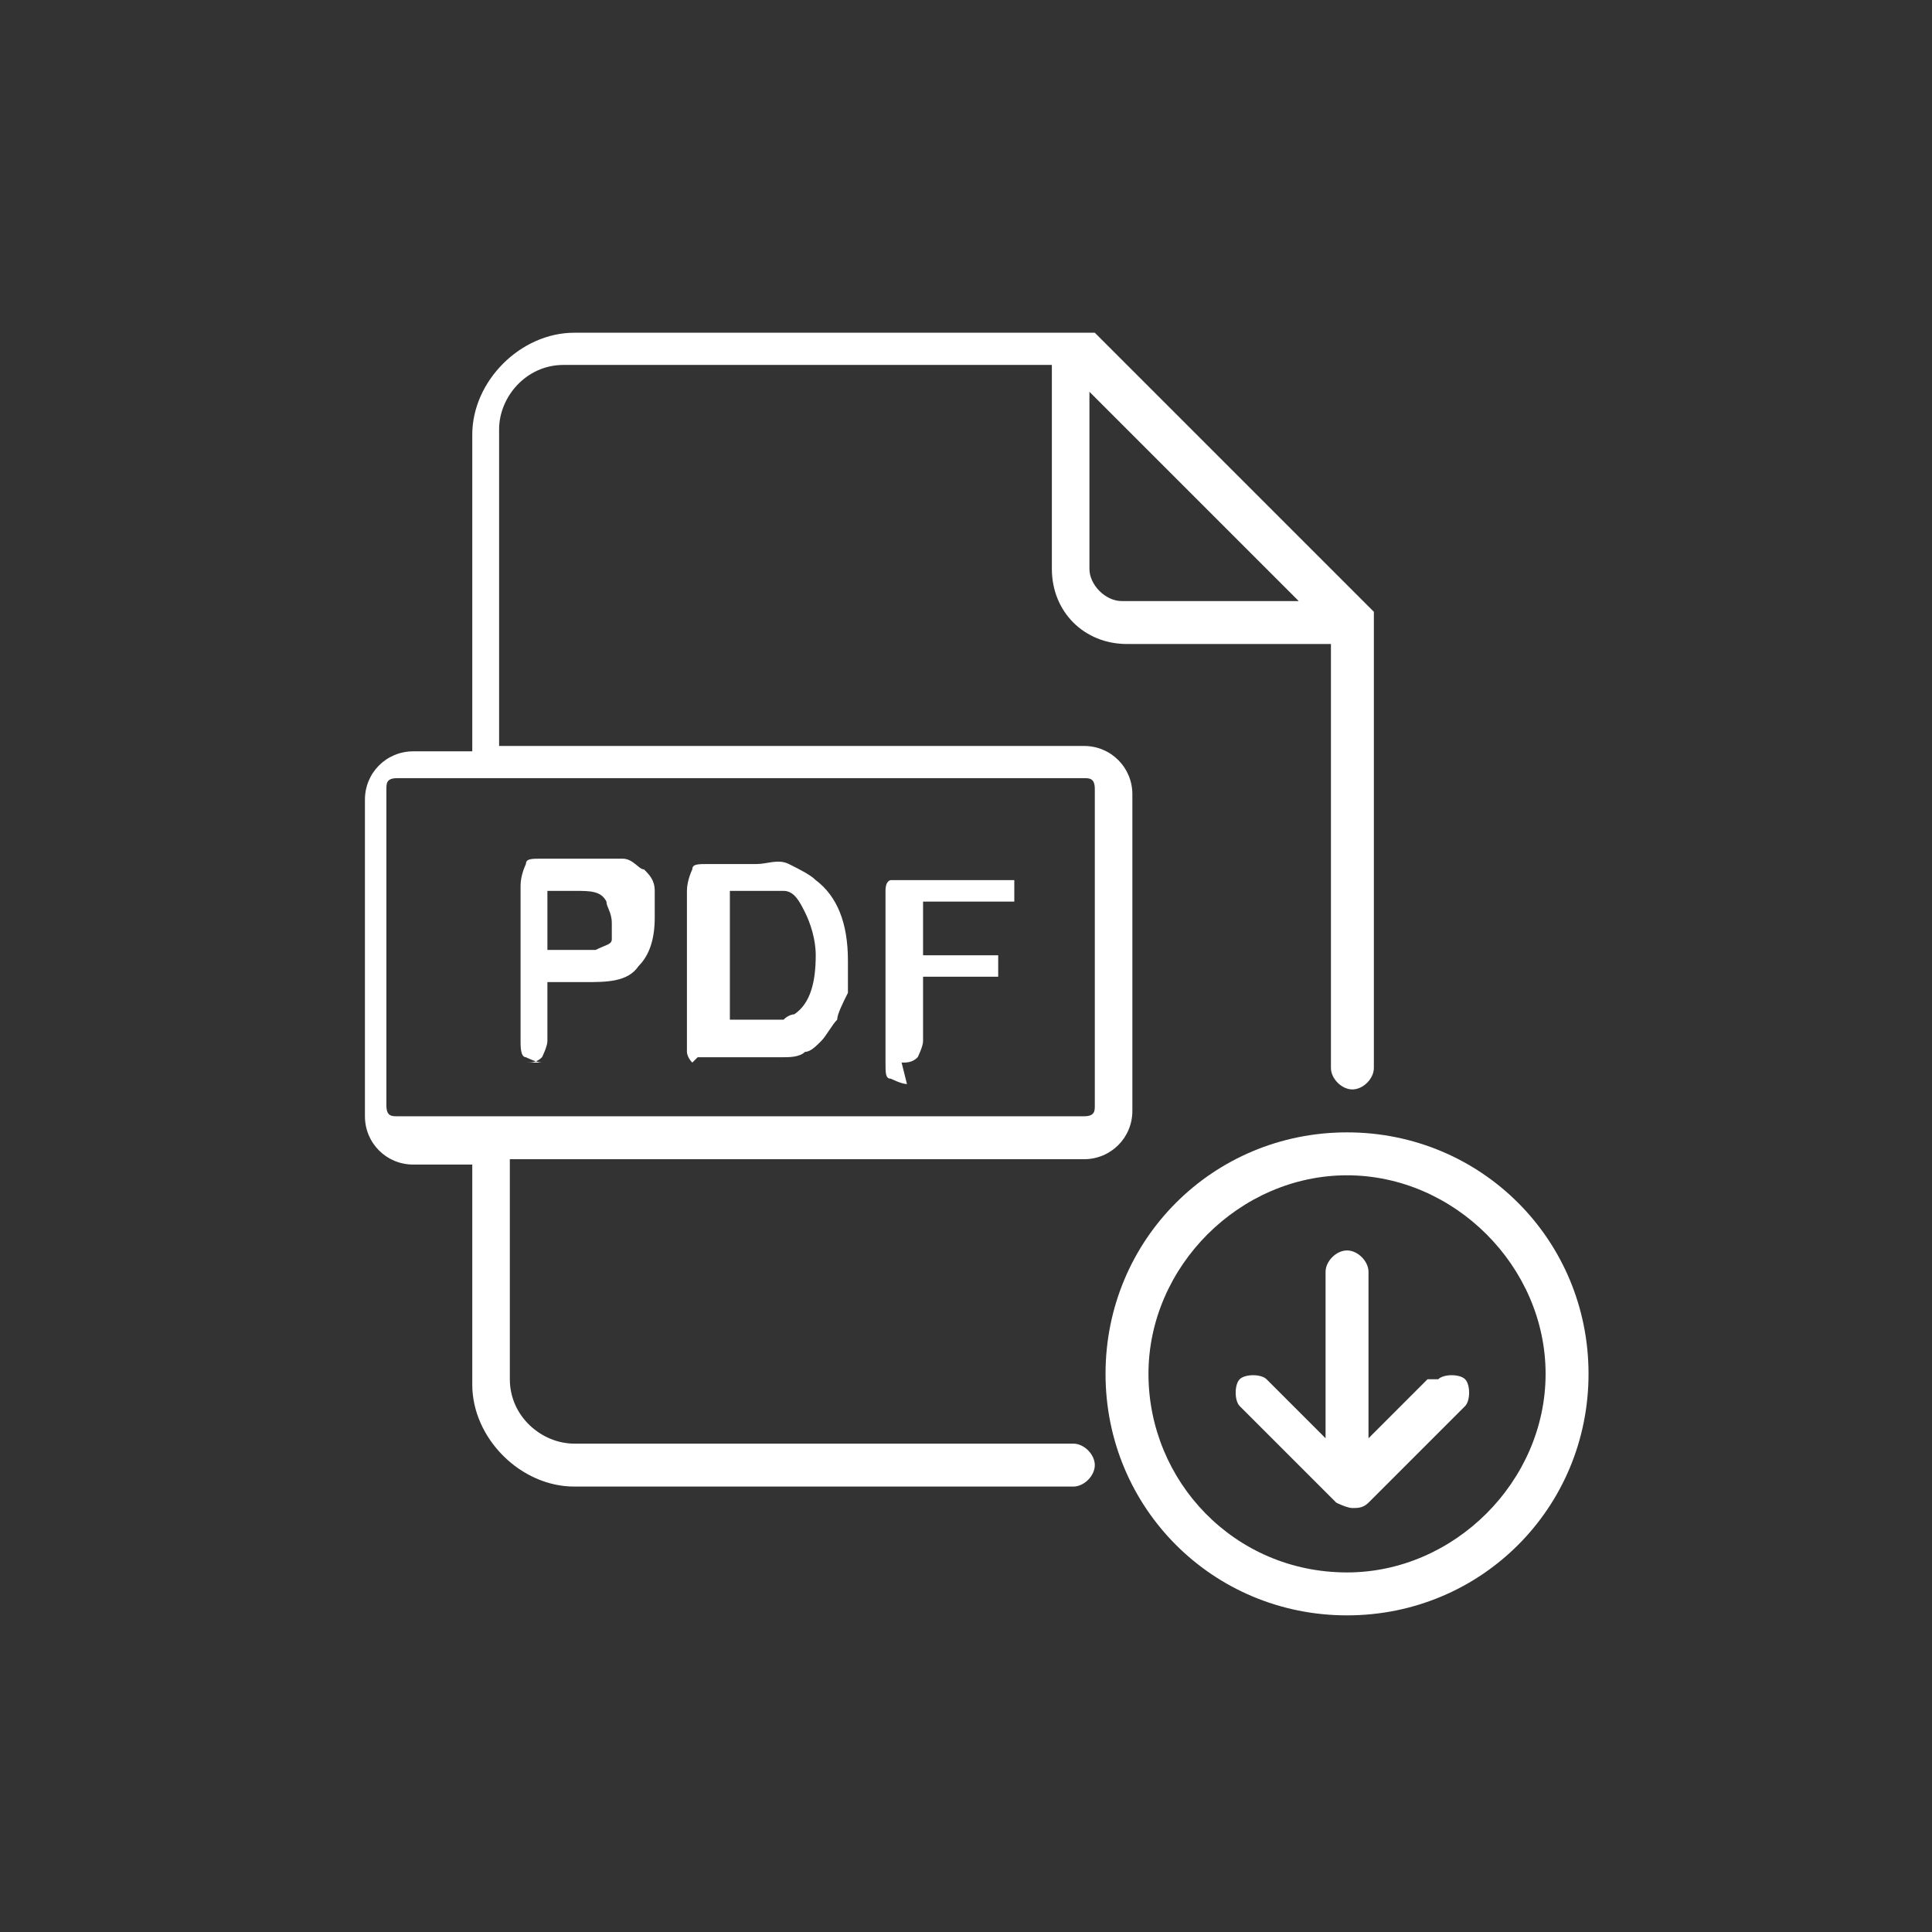 <?xml version="1.0" encoding="UTF-8"?>
<svg xmlns="http://www.w3.org/2000/svg" version="1.1" viewBox="0 0 36 36">
  <rect x="0" y="0" width="36" height="36" fill="#333333" stroke="none"/>
  <defs>
    <style>
      .cls-1 {
        fill: #fff;
      }
    </style>
  </defs>
  <!-- Generator: Adobe Illustrator 28.6.0, SVG Export Plug-In . SVG Version: 1.2.0 Build 709)  -->
  <g>
    <g id="pdf">
      <g>
        <path class="cls-1" d="M20.2,21.6c.5,0,.9-.4.9-.9v-5.9c0-.5-.4-.9-.9-.9h-10.9v-5.9c0-.6.5-1.2,1.2-1.2h9.1v3.8c0,.8.6,1.4,1.4,1.4h3.8v7.9c0,.2.2.4.4.4s.4-.2.4-.4v-8.3s0,0,0,0c0,0,0,0,0,0,0,0,0-.1,0-.2l-5.2-5.2c0,0-.2,0-.3,0h0s-9.4,0-9.4,0c-1,0-1.9.9-1.9,1.9v5.9h-1.1c-.5,0-.9.4-.9.9v5.9c0,.5.4.9.9.9h1.1v4.1c0,1,.9,1.9,1.9,1.9h9.3c.2,0,.4-.2.4-.4s-.2-.4-.4-.4h-9.3c-.6,0-1.2-.5-1.2-1.2v-4.1h10.9ZM20.3,7.3l3.9,3.9h-3.3c-.3,0-.6-.3-.6-.6v-3.3ZM7.2,20.6v-5.9c0-.1,0-.2.2-.2h12.8c.1,0,.2,0,.2.2v5.9c0,.1,0,.2-.2.2H7.4c-.1,0-.2,0-.2-.2Z"/>
        <path class="cls-1" d="M9.8,19.8c.1,0,.2,0,.3-.1,0,0,.1-.2.1-.3v-1.1h.7c.4,0,.8,0,1-.3.2-.2.3-.5.3-.9s0-.3,0-.5-.1-.3-.2-.4c-.1,0-.2-.2-.4-.2-.1,0-.4,0-.6,0h-.9c-.2,0-.3,0-.3.1,0,0-.1.2-.1.4v2.9c0,.1,0,.3.1.3,0,0,.2.1.3.1ZM10.2,16.6h.5c.3,0,.5,0,.6.2,0,.1.1.2.1.4s0,.2,0,.3-.1.1-.3.2c-.1,0-.3,0-.4,0h-.5v-1.1Z"/>
        <path class="cls-1" d="M13,19.7c0,0,.2,0,.3,0h.9c.2,0,.3,0,.4,0s.3,0,.4-.1c.1,0,.2-.1.3-.2.1-.1.2-.3.3-.4,0-.1.1-.3.2-.5,0-.2,0-.4,0-.6,0-.7-.2-1.2-.6-1.5-.1-.1-.3-.2-.5-.3s-.4,0-.6,0h-.9c-.2,0-.3,0-.3.1,0,0-.1.2-.1.4v2.7c0,.1,0,.2,0,.3,0,0,0,.1.1.2ZM13.5,16.6h.5c.2,0,.4,0,.6,0,.2,0,.3.2.4.4s.2.5.2.8c0,.5-.1.9-.4,1.1,0,0-.1,0-.2.1,0,0-.1,0-.2,0,0,0-.2,0-.3,0h-.5v-2.5Z"/>
        <path class="cls-1" d="M16.8,19.8c.1,0,.2,0,.3-.1,0,0,.1-.2.1-.3v-1.2h1.2c.1,0,.2,0,.2,0,0,0,0-.1,0-.2s0-.2,0-.2c0,0-.1,0-.2,0h-1.2v-1h1.4c.1,0,.2,0,.3,0,0,0,0-.1,0-.2s0-.2,0-.2c0,0-.1,0-.3,0h-1.7c-.1,0-.2,0-.3,0,0,0-.1,0-.1.2,0,0,0,.2,0,.3v2.9c0,.2,0,.3.1.3,0,0,.2.1.3.1Z"/>
        <path class="cls-1" d="M26.6,25.7l-1.1,1.1v-3.1c0-.2-.2-.4-.4-.4s-.4.2-.4.4v3.1l-1.1-1.1c-.1-.1-.4-.1-.5,0s-.1.4,0,.5l1.8,1.8c0,0,.2.1.3.1s.2,0,.3-.1l1.8-1.8c.1-.1.1-.4,0-.5s-.4-.1-.5,0Z"/>
        <path class="cls-1" d="M25.1,21.1c-2.5,0-4.5,2-4.5,4.5s2,4.5,4.5,4.5,4.5-2,4.5-4.5-2-4.5-4.5-4.5ZM25.1,29.3c-2.1,0-3.7-1.7-3.7-3.7s1.7-3.7,3.7-3.7,3.7,1.7,3.7,3.7-1.7,3.7-3.7,3.7Z"/>
      </g>
    </g>
  </g>
</svg>